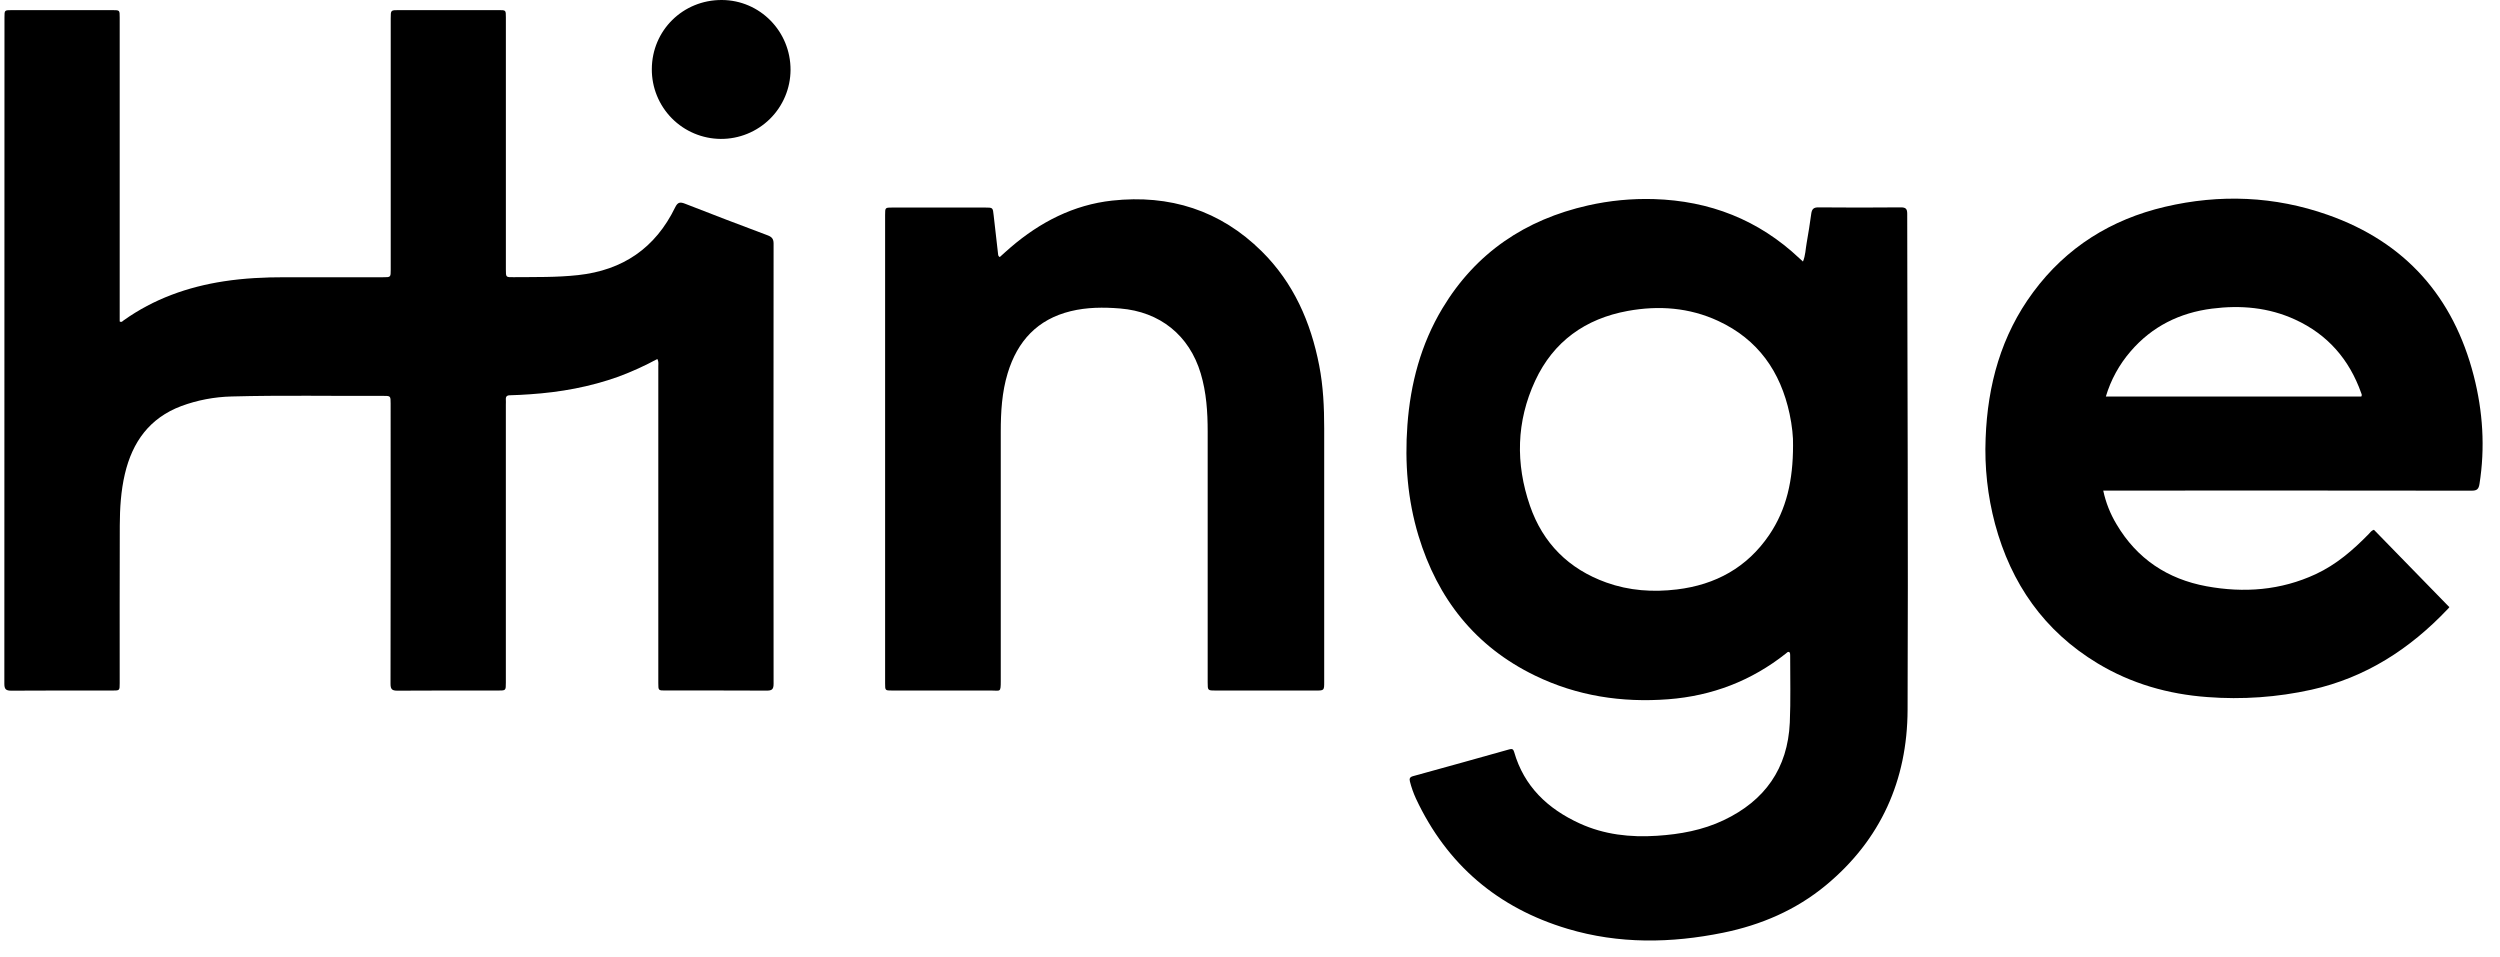 <svg width="115" height="44" viewBox="0 0 115 44" fill="none" xmlns="http://www.w3.org/2000/svg">
<path d="M30.239 16.513C29.665 16.825 29.07 17.095 28.458 17.323C27.137 17.798 25.772 18.044 24.375 18.137C24.072 18.156 23.769 18.177 23.466 18.182C23.314 18.182 23.258 18.242 23.269 18.388C23.275 18.461 23.269 18.535 23.269 18.609V31.402C23.269 31.765 23.269 31.765 22.908 31.765C21.365 31.765 19.823 31.76 18.278 31.771C18.027 31.771 17.964 31.698 17.964 31.452C17.971 27.155 17.973 22.858 17.969 18.561C17.969 18.211 17.969 18.209 17.617 18.21C15.295 18.222 12.973 18.175 10.652 18.238C9.863 18.257 9.083 18.405 8.343 18.678C6.883 19.227 6.091 20.326 5.744 21.803C5.561 22.582 5.514 23.376 5.51 24.171C5.5 26.59 5.507 29.009 5.506 31.428C5.506 31.764 5.506 31.765 5.17 31.765C3.619 31.765 2.067 31.76 0.518 31.771C0.266 31.771 0.2 31.696 0.2 31.45C0.206 21.232 0.208 11.014 0.206 0.796C0.206 0.47 0.206 0.466 0.533 0.466C2.084 0.466 3.635 0.466 5.185 0.466C5.506 0.466 5.506 0.469 5.506 0.799C5.506 5.367 5.506 9.935 5.506 14.502V14.788C5.601 14.841 5.642 14.769 5.69 14.735C7.075 13.75 8.628 13.197 10.298 12.94C11.234 12.796 12.172 12.752 13.116 12.753C14.618 12.755 16.119 12.755 17.621 12.753C17.972 12.753 17.973 12.753 17.973 12.408V0.847C17.973 0.466 17.973 0.465 18.341 0.465C19.875 0.465 21.41 0.465 22.944 0.465C23.269 0.465 23.27 0.465 23.27 0.793V12.405C23.27 12.753 23.27 12.755 23.618 12.75C24.61 12.741 25.601 12.764 26.591 12.655C28.653 12.431 30.147 11.407 31.054 9.545C31.174 9.299 31.279 9.279 31.518 9.373C32.777 9.868 34.041 10.348 35.307 10.823C35.502 10.896 35.586 10.985 35.585 11.208C35.579 17.957 35.579 24.706 35.585 31.455C35.585 31.709 35.509 31.77 35.266 31.768C33.715 31.758 32.163 31.764 30.613 31.763C30.283 31.763 30.282 31.763 30.282 31.418C30.282 26.564 30.282 21.709 30.282 16.854C30.282 16.754 30.307 16.646 30.239 16.513Z" fill="black"/>
<path d="M82.302 29.99C82.232 29.972 82.195 30.025 82.154 30.059C80.566 31.318 78.756 32.012 76.737 32.166C74.603 32.329 72.547 32.016 70.613 31.078C67.862 29.745 66.129 27.543 65.25 24.644C64.749 22.987 64.614 21.289 64.74 19.563C64.88 17.647 65.36 15.834 66.355 14.178C67.891 11.625 70.165 10.102 73.048 9.45C74.04 9.226 75.058 9.128 76.075 9.158C78.644 9.235 80.892 10.109 82.773 11.883C82.82 11.928 82.869 11.97 82.937 12.031C83.053 11.748 83.055 11.461 83.105 11.186C83.188 10.735 83.253 10.282 83.318 9.828C83.346 9.631 83.416 9.537 83.644 9.539C84.907 9.552 86.171 9.55 87.436 9.539C87.659 9.539 87.732 9.601 87.732 9.829C87.738 17.438 87.781 25.047 87.749 32.657C87.736 35.887 86.518 38.628 83.995 40.719C82.615 41.862 81.009 42.549 79.264 42.905C76.869 43.392 74.472 43.431 72.112 42.726C68.905 41.768 66.56 39.779 65.134 36.736C65.018 36.482 64.924 36.218 64.856 35.948C64.82 35.814 64.856 35.74 65.004 35.702C66.481 35.296 67.957 34.886 69.431 34.47C69.55 34.437 69.612 34.456 69.648 34.583C70.106 36.182 71.203 37.21 72.667 37.879C73.793 38.394 74.991 38.527 76.223 38.446C77.287 38.377 78.322 38.189 79.29 37.729C81.183 36.831 82.236 35.347 82.331 33.241C82.376 32.218 82.346 31.191 82.348 30.166C82.342 30.111 82.361 30.04 82.302 29.99ZM82.48 20.485C82.492 20.12 82.436 19.575 82.321 19.037C81.905 17.093 80.869 15.613 79.037 14.763C77.707 14.146 76.301 14.043 74.876 14.303C72.927 14.659 71.457 15.706 70.617 17.517C69.75 19.386 69.71 21.326 70.377 23.261C70.973 24.99 72.162 26.176 73.891 26.796C74.944 27.174 76.034 27.248 77.141 27.114C78.919 26.899 80.365 26.105 81.382 24.61C82.185 23.426 82.48 22.089 82.48 20.487L82.48 20.485Z" fill="black"/>
<path d="M96.749 22.567C96.865 23.115 97.073 23.64 97.362 24.119C98.301 25.706 99.707 26.638 101.499 26.968C103.223 27.285 104.915 27.159 106.523 26.411C107.466 25.973 108.242 25.303 108.962 24.564C109.029 24.495 109.082 24.407 109.2 24.369L112.643 27.901C112.702 27.926 112.643 27.966 112.6 28.012C110.863 29.848 108.821 31.171 106.326 31.727C104.755 32.075 103.141 32.189 101.537 32.065C99.734 31.933 98.037 31.448 96.486 30.512C94.031 29.029 92.511 26.848 91.772 24.102C91.43 22.816 91.284 21.487 91.339 20.158C91.43 17.713 92.051 15.43 93.527 13.439C95.054 11.375 97.11 10.095 99.592 9.512C102.116 8.921 104.629 9.02 107.077 9.883C110.642 11.136 112.86 13.651 113.794 17.293C114.213 18.926 114.321 20.588 114.056 22.265C114.018 22.501 113.937 22.571 113.698 22.571C108.168 22.564 102.638 22.563 97.108 22.567H96.749ZM96.869 18.24H108.621C108.662 18.166 108.63 18.122 108.614 18.077C108.066 16.534 107.073 15.387 105.577 14.701C104.356 14.14 103.068 14.028 101.751 14.197C100.263 14.387 98.993 15.016 98.008 16.162C97.485 16.767 97.097 17.475 96.869 18.241V18.24Z" fill="black"/>
<path d="M45.991 11.824C46.156 11.676 46.322 11.522 46.494 11.375C47.846 10.216 49.387 9.421 51.162 9.227C53.798 8.94 56.133 9.671 58.041 11.562C59.505 13.013 60.297 14.817 60.684 16.817C60.87 17.77 60.913 18.735 60.913 19.703C60.913 23.589 60.913 27.476 60.913 31.362C60.913 31.765 60.913 31.765 60.513 31.765H55.932C55.554 31.765 55.553 31.765 55.553 31.391C55.553 27.546 55.553 23.7 55.553 19.855C55.553 18.95 55.495 18.055 55.234 17.181C54.709 15.421 53.355 14.339 51.525 14.19C50.758 14.128 49.998 14.132 49.253 14.314C47.722 14.687 46.802 15.69 46.353 17.167C46.086 18.048 46.035 18.953 46.035 19.865C46.035 23.687 46.035 27.508 46.035 31.328C46.035 31.87 46.013 31.763 45.592 31.764C44.074 31.768 42.556 31.764 41.038 31.764C40.716 31.764 40.715 31.764 40.715 31.436C40.715 24.253 40.715 17.07 40.715 9.887C40.715 9.548 40.715 9.547 41.051 9.547H45.309C45.675 9.547 45.67 9.547 45.708 9.904C45.774 10.506 45.845 11.108 45.914 11.71C45.915 11.734 45.923 11.758 45.936 11.778C45.95 11.798 45.969 11.814 45.991 11.824Z" fill="black"/>
<path d="M29.984 3.179C29.989 1.4 31.415 -0.008 33.206 0C34.962 0.008 36.372 1.447 36.365 3.22C36.36 4.066 36.018 4.876 35.416 5.47C34.813 6.065 33.999 6.395 33.153 6.39C32.307 6.384 31.497 6.042 30.903 5.44C30.309 4.837 29.978 4.024 29.984 3.177V3.179Z" fill="black"/>
</svg>
